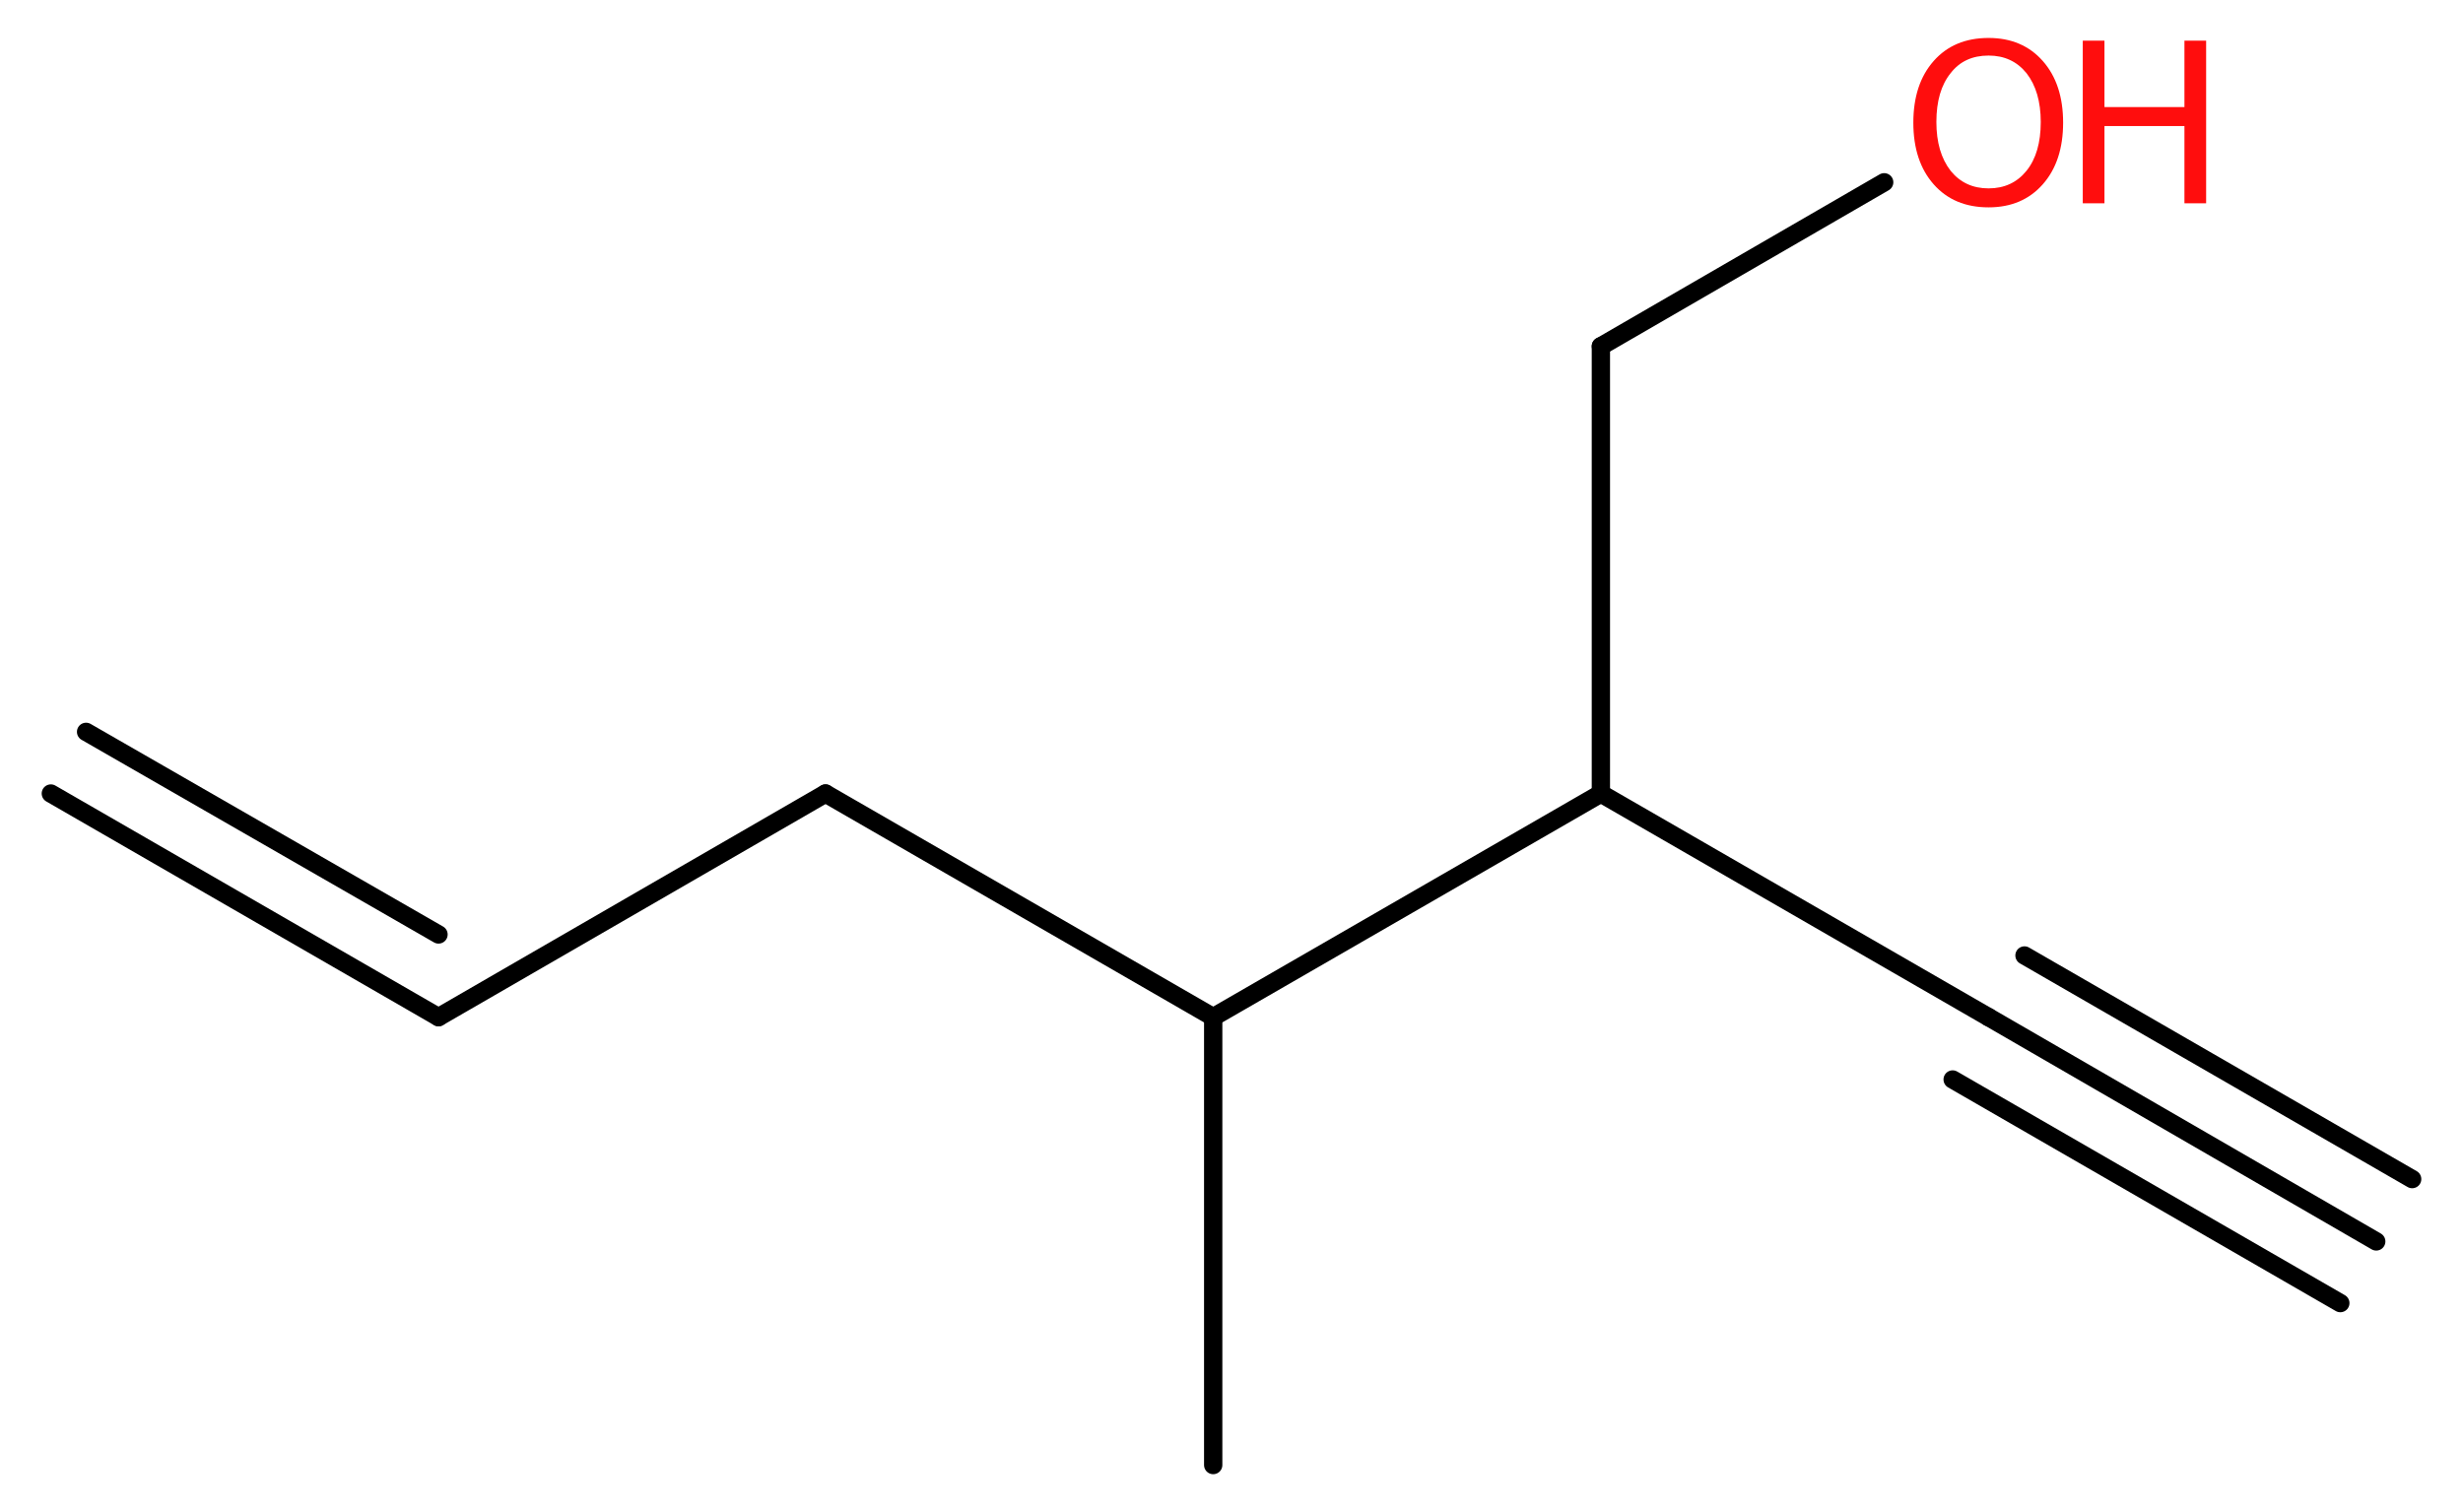 <?xml version='1.0' encoding='UTF-8'?>
<!DOCTYPE svg PUBLIC "-//W3C//DTD SVG 1.1//EN" "http://www.w3.org/Graphics/SVG/1.1/DTD/svg11.dtd">
<svg version='1.2' xmlns='http://www.w3.org/2000/svg' xmlns:xlink='http://www.w3.org/1999/xlink' width='36.34mm' height='22.31mm' viewBox='0 0 36.34 22.31'>
  <desc>Generated by the Chemistry Development Kit (http://github.com/cdk)</desc>
  <g stroke-linecap='round' stroke-linejoin='round' stroke='#000000' stroke-width='.27' fill='#FF0D0D'>
    <rect x='.0' y='.0' width='37.0' height='23.0' fill='#FFFFFF' stroke='none'/>
    <g id='mol1' class='mol'>
      <g id='mol1bnd1' class='bond'>
        <line x1='35.06' y1='18.32' x2='29.34' y2='15.01'/>
        <line x1='34.53' y1='19.23' x2='28.81' y2='15.93'/>
        <line x1='35.59' y1='17.4' x2='29.87' y2='14.1'/>
      </g>
      <line id='mol1bnd2' class='bond' x1='29.34' y1='15.01' x2='23.62' y2='11.71'/>
      <line id='mol1bnd3' class='bond' x1='23.62' y1='11.71' x2='23.62' y2='5.11'/>
      <line id='mol1bnd4' class='bond' x1='23.62' y1='5.11' x2='27.8' y2='2.69'/>
      <line id='mol1bnd5' class='bond' x1='23.62' y1='11.71' x2='17.9' y2='15.01'/>
      <line id='mol1bnd6' class='bond' x1='17.9' y1='15.01' x2='17.9' y2='21.62'/>
      <line id='mol1bnd7' class='bond' x1='17.9' y1='15.01' x2='12.18' y2='11.71'/>
      <line id='mol1bnd8' class='bond' x1='12.18' y1='11.71' x2='6.47' y2='15.01'/>
      <g id='mol1bnd9' class='bond'>
        <line x1='6.47' y1='15.01' x2='.75' y2='11.71'/>
        <line x1='6.47' y1='13.79' x2='1.27' y2='10.8'/>
      </g>
      <g id='mol1atm5' class='atom'>
        <path d='M29.34 .82q-.36 .0 -.56 .26q-.21 .26 -.21 .72q.0 .45 .21 .72q.21 .26 .56 .26q.35 .0 .56 -.26q.21 -.26 .21 -.72q.0 -.45 -.21 -.72q-.21 -.26 -.56 -.26zM29.34 .56q.5 .0 .8 .34q.3 .34 .3 .91q.0 .57 -.3 .91q-.3 .34 -.8 .34q-.51 .0 -.81 -.34q-.3 -.34 -.3 -.91q.0 -.57 .3 -.91q.3 -.34 .81 -.34z' stroke='none'/>
        <path d='M30.73 .6h.32v.98h1.18v-.98h.32v2.4h-.32v-1.14h-1.18v1.14h-.32v-2.4z' stroke='none'/>
      </g>
    </g>
  </g>
</svg>
